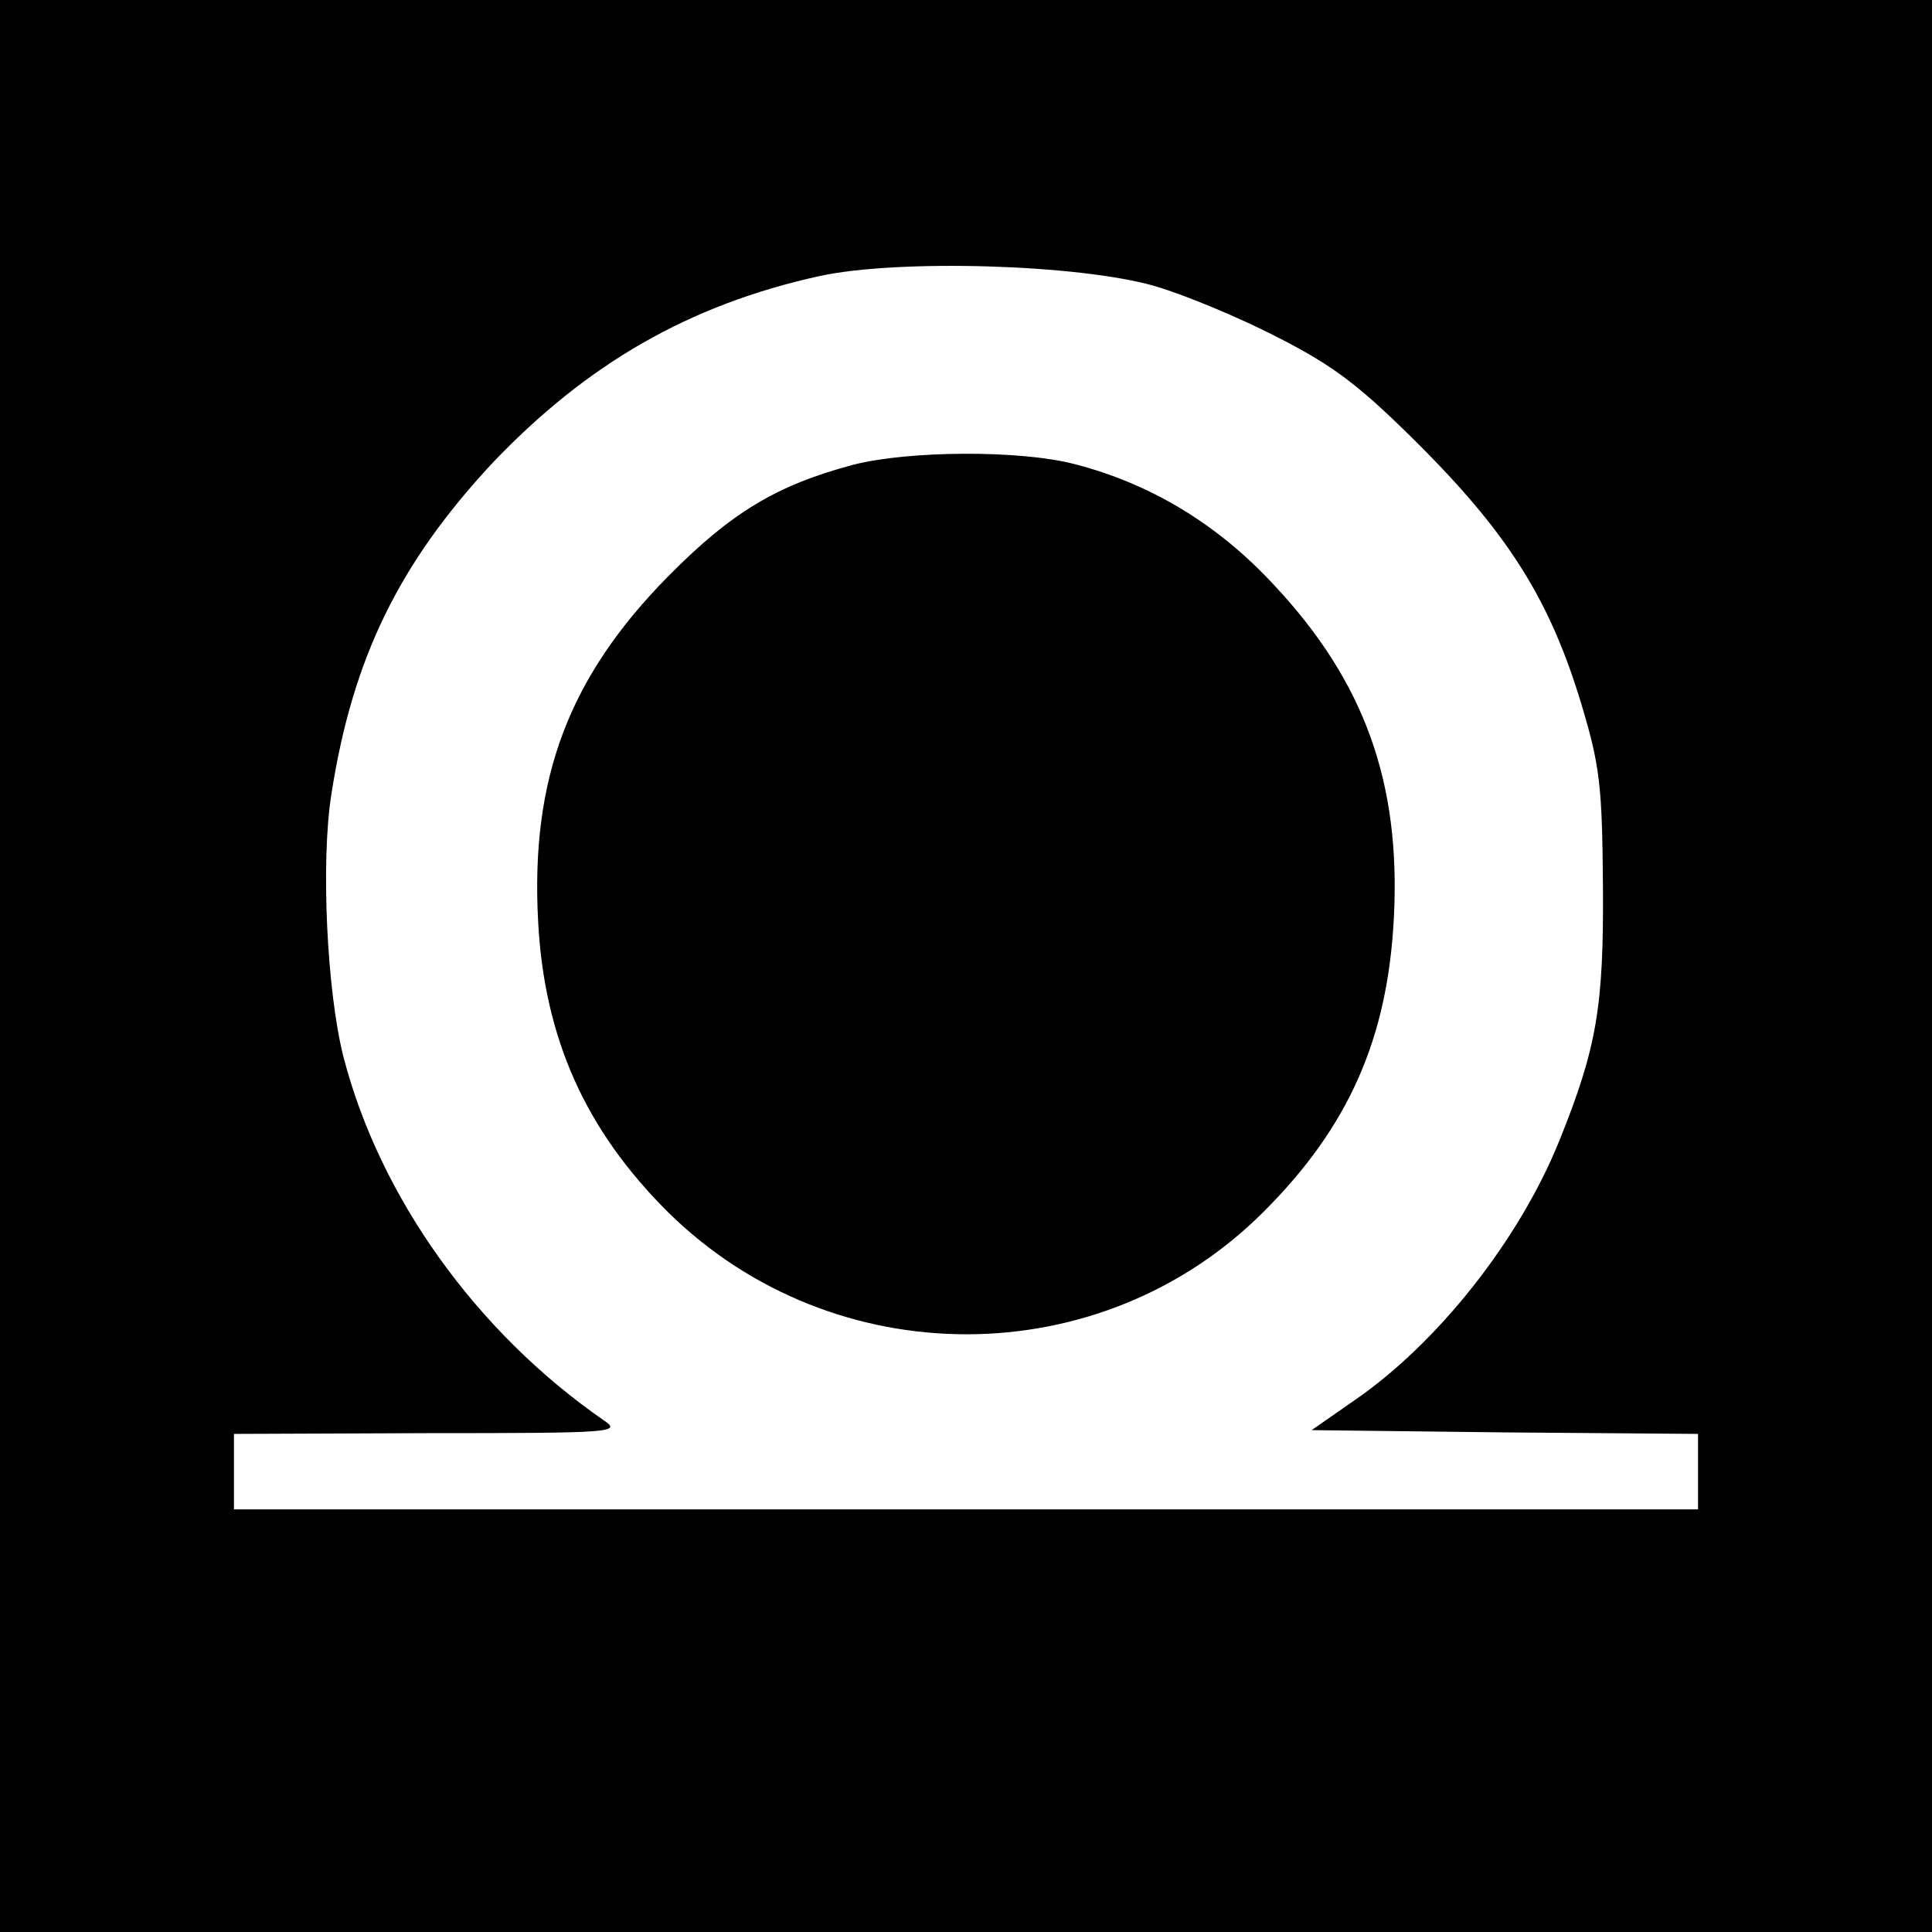 <?xml version="1.0" standalone="no"?>
<!DOCTYPE svg PUBLIC "-//W3C//DTD SVG 20010904//EN"
 "http://www.w3.org/TR/2001/REC-SVG-20010904/DTD/svg10.dtd">
<svg version="1.0" xmlns="http://www.w3.org/2000/svg"
 width="256pt" height="256pt" viewBox="0 0 256 256"
 preserveAspectRatio="xMidYMid meet">
<g transform="translate(0,256) scale(0.1,-0.1)"
fill="#000000" stroke="none">
<path d="M0 1280 l0 -1280 1280 0 1280 0 0 1280 0 1280 -1280 0 -1280 0 0
-1280z m1530 901 c41 -12 115 -43 165 -69 74 -38 107 -63 190 -146 116 -117
170 -204 211 -341 24 -80 27 -107 28 -240 1 -159 -8 -213 -58 -337 -53 -131
-161 -268 -272 -344 l-56 -39 256 -3 256 -2 0 -50 0 -50 -970 0 -970 0 0 50 0
50 258 1 c245 0 256 1 232 17 -169 117 -297 296 -345 482 -22 87 -30 258 -16
347 28 181 90 307 214 440 125 131 260 209 432 247 104 23 344 16 445 -13z"/>
<path d="M1130 1944 c-101 -27 -161 -63 -245 -148 -131 -133 -182 -267 -172
-456 8 -156 63 -278 173 -387 219 -215 573 -215 789 2 112 112 164 229 172
390 9 178 -39 312 -159 440 -74 80 -163 134 -264 160 -73 19 -221 18 -294 -1z"/>
</g>
</svg>
